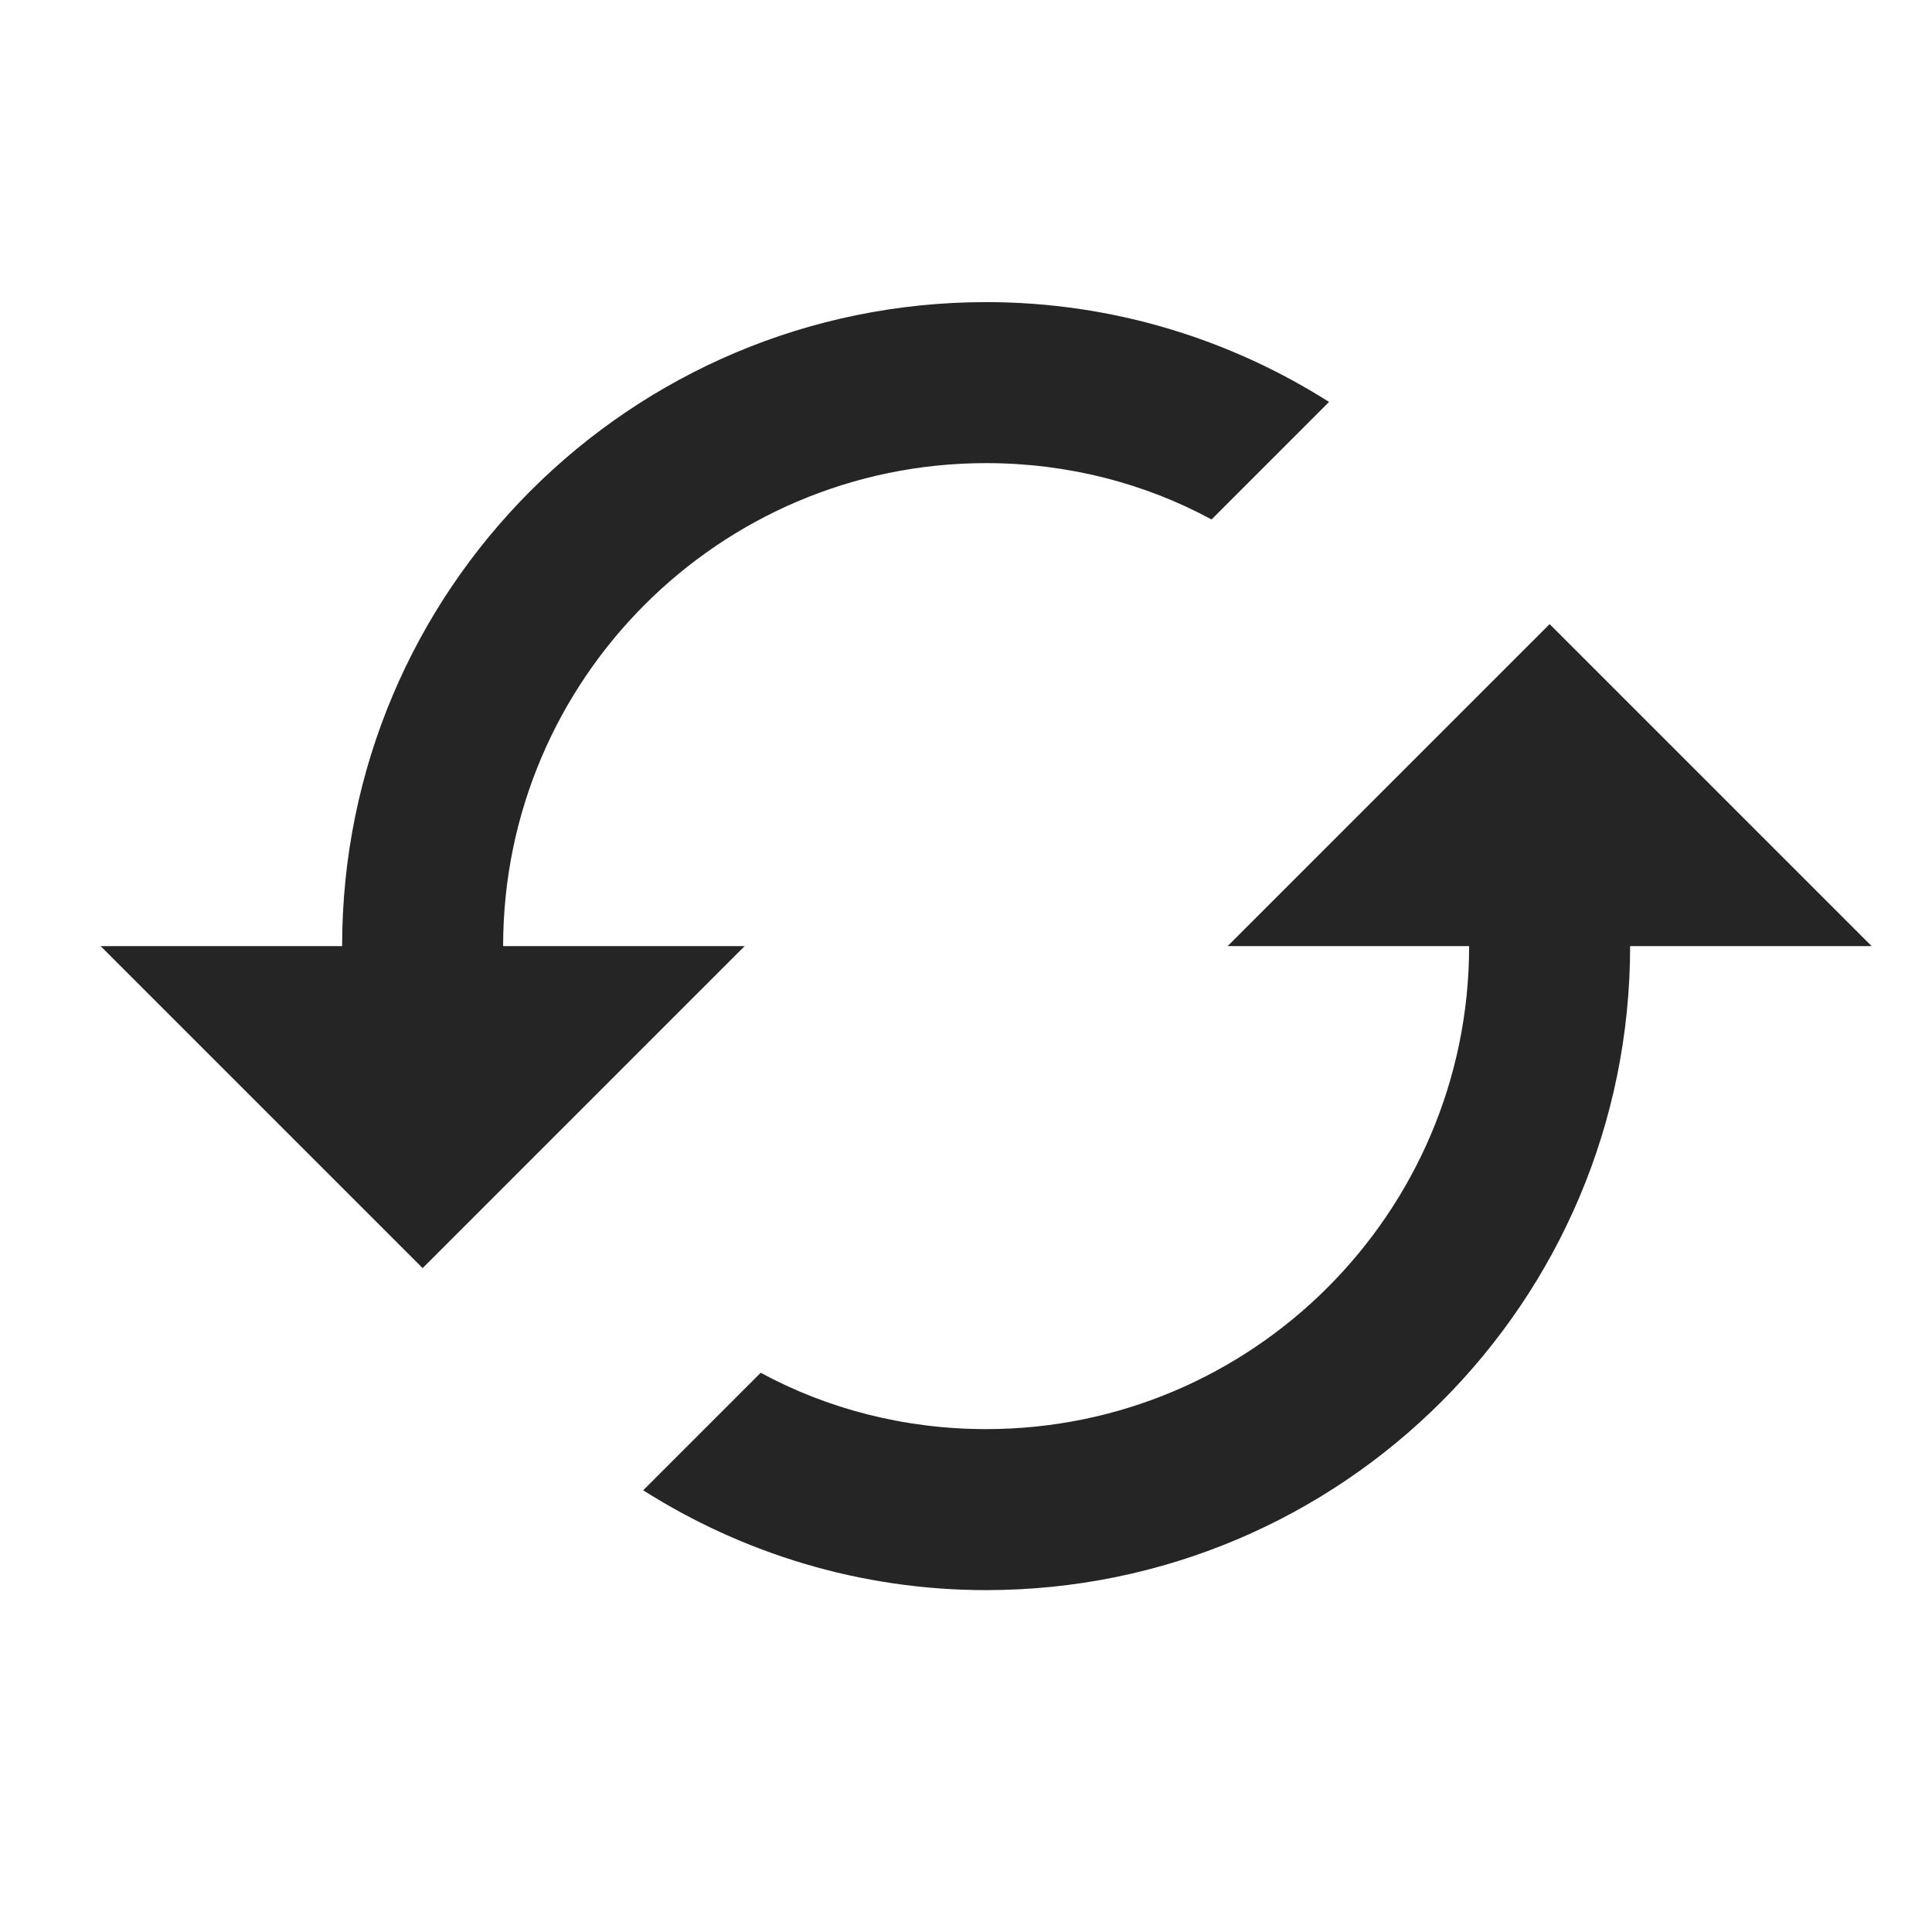 <svg width="24" height="24" viewBox="0 0 24 24" fill="none" xmlns="http://www.w3.org/2000/svg">
<g clip-path="url(#clip0_574_7258)">
<path d="M19.25 7.753L15.25 11.753H18.25C18.25 15.063 15.56 17.753 12.25 17.753C11.24 17.753 10.28 17.503 9.45 17.053L7.99 18.513C9.22 19.293 10.68 19.753 12.25 19.753C16.67 19.753 20.25 16.173 20.25 11.753H23.25L19.25 7.753ZM6.25 11.753C6.25 8.443 8.94 5.753 12.25 5.753C13.26 5.753 14.22 6.003 15.05 6.453L16.51 4.993C15.28 4.213 13.82 3.753 12.25 3.753C7.83 3.753 4.25 7.333 4.25 11.753H1.25L5.25 15.753L9.25 11.753H6.25Z" fill="#252525"/>
</g>
<defs>
<clipPath id="clip0_574_7258">
<rect width="24" height="24" fill="white"/>
</clipPath>
</defs>
</svg>

